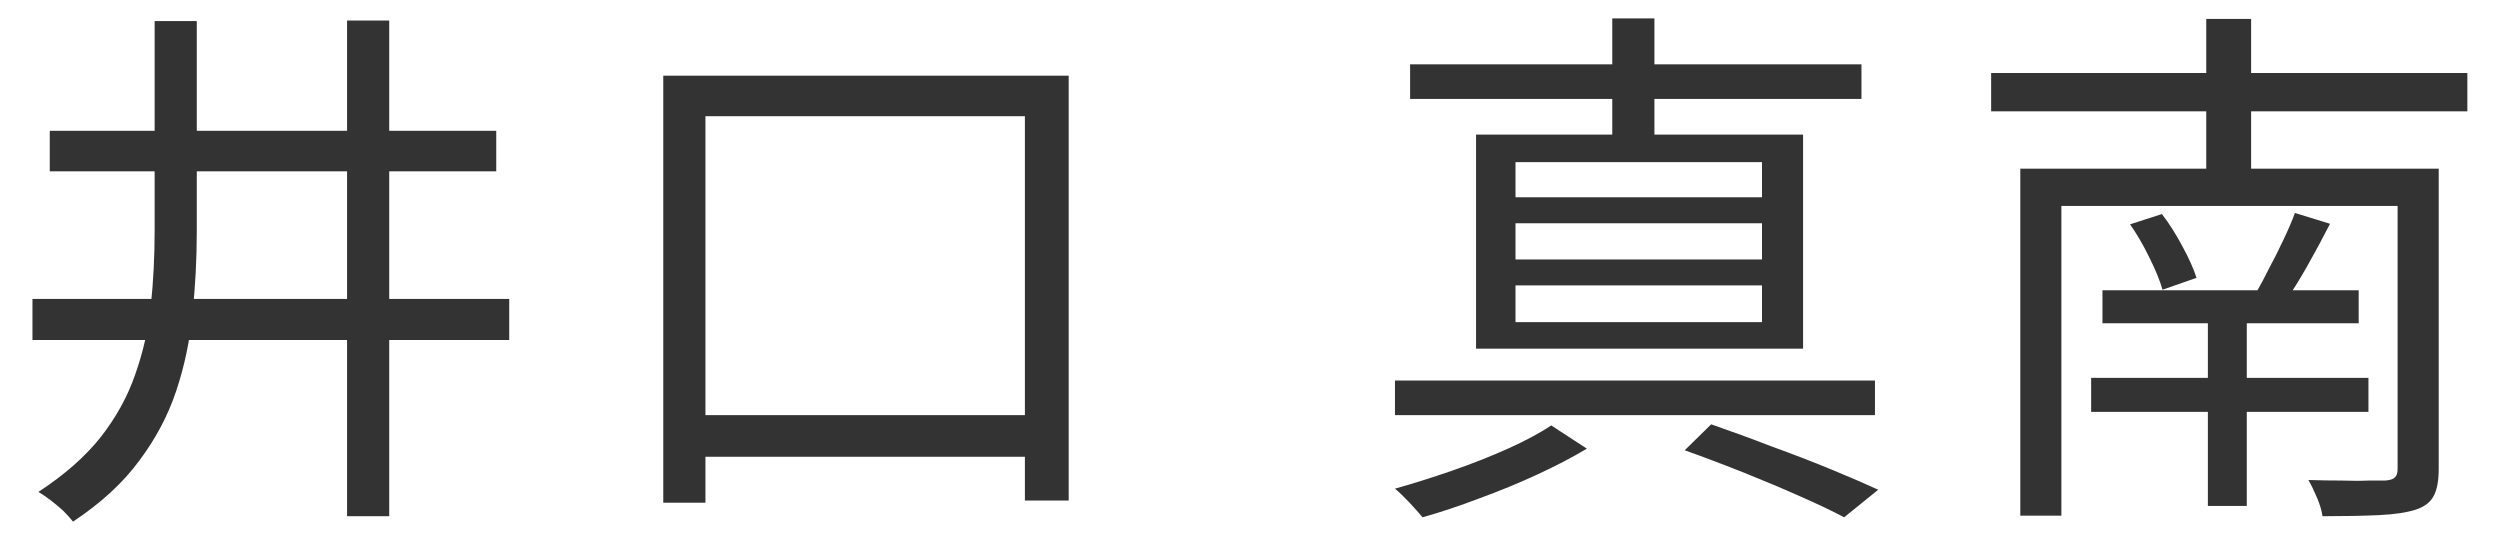 <svg width="74" height="16" viewBox="0 0 74 16" fill="none" xmlns="http://www.w3.org/2000/svg">
<path d="M58.938 2.16H73.034V3.296H58.938V2.16ZM62.233 8.592H69.817V9.568H62.233V8.592ZM61.898 11.184H70.106V12.192H61.898V11.184ZM65.353 9.056H66.505V14.976H65.353V9.056ZM59.801 4.992H71.37V6.096H61.017V15.264H59.801V4.992ZM70.969 4.992H72.186V13.872C72.186 14.224 72.138 14.491 72.041 14.672C71.945 14.864 71.764 15.003 71.498 15.088C71.231 15.173 70.868 15.227 70.409 15.248C69.951 15.269 69.396 15.28 68.746 15.28C68.724 15.12 68.671 14.939 68.585 14.736C68.5 14.533 68.415 14.357 68.329 14.208C68.671 14.219 68.996 14.224 69.305 14.224C69.615 14.235 69.887 14.235 70.121 14.224C70.356 14.224 70.516 14.224 70.602 14.224C70.751 14.213 70.847 14.181 70.889 14.128C70.943 14.085 70.969 14 70.969 13.872V4.992ZM63.05 6.64L63.993 6.336C64.207 6.613 64.409 6.933 64.602 7.296C64.793 7.648 64.932 7.957 65.017 8.224L64.01 8.576C63.935 8.309 63.807 7.995 63.626 7.632C63.444 7.259 63.252 6.928 63.05 6.64ZM67.93 6.304L68.969 6.624C68.756 7.04 68.532 7.456 68.297 7.872C68.063 8.288 67.839 8.645 67.626 8.944L66.778 8.672C66.906 8.448 67.039 8.197 67.177 7.92C67.327 7.643 67.466 7.365 67.594 7.088C67.732 6.8 67.844 6.539 67.93 6.304ZM65.305 0.56H66.633V5.728H65.305V0.56Z" fill="#333333"/>
<path d="M49.867 13.328L50.651 12.56C51.238 12.763 51.835 12.981 52.443 13.216C53.062 13.44 53.643 13.664 54.187 13.888C54.731 14.112 55.2 14.315 55.595 14.496L54.587 15.312C54.224 15.12 53.787 14.912 53.275 14.688C52.774 14.464 52.23 14.235 51.643 14C51.056 13.765 50.464 13.541 49.867 13.328ZM41.291 11.264H55.499V12.288H41.291V11.264ZM41.739 1.904H55.099V2.928H41.739V1.904ZM47.723 0.544H48.971V4.48H47.723V0.544ZM44.859 6.608V7.68H52.155V6.608H44.859ZM44.859 8.448V9.536H52.155V8.448H44.859ZM44.859 4.8V5.84H52.155V4.8H44.859ZM43.691 3.984H53.371V10.32H43.691V3.984ZM45.915 12.592L46.971 13.28C46.544 13.536 46.054 13.792 45.499 14.048C44.944 14.304 44.374 14.539 43.787 14.752C43.2 14.976 42.64 15.163 42.107 15.312C42.011 15.195 41.883 15.051 41.723 14.88C41.563 14.709 41.419 14.571 41.291 14.464C41.824 14.315 42.384 14.139 42.971 13.936C43.558 13.733 44.112 13.515 44.635 13.28C45.158 13.045 45.584 12.816 45.915 12.592Z" fill="#333333"/>
<path d="M19.633 2.24H31.633V14.816H30.337V3.44H20.881V14.88H19.633V2.24ZM20.193 12.288H31.217V13.52H20.193V12.288Z" fill="#333333"/>
<path d="M4.577 0.624H5.825V6.848C5.825 7.669 5.782 8.48 5.697 9.28C5.622 10.069 5.462 10.832 5.217 11.568C4.972 12.304 4.604 12.997 4.113 13.648C3.633 14.299 2.982 14.896 2.161 15.44C2.086 15.344 1.99 15.237 1.873 15.12C1.756 15.013 1.628 14.907 1.489 14.8C1.361 14.704 1.244 14.624 1.137 14.56C1.905 14.059 2.518 13.52 2.977 12.944C3.436 12.357 3.777 11.739 4.001 11.088C4.236 10.427 4.39 9.744 4.465 9.04C4.54 8.325 4.577 7.595 4.577 6.848V0.624ZM10.273 0.608H11.521V15.28H10.273V0.608ZM0.961 8.848H15.073V10.064H0.961V8.848ZM1.473 3.872H14.689V5.072H1.473V3.872Z" fill="#333333"/>
</svg>
